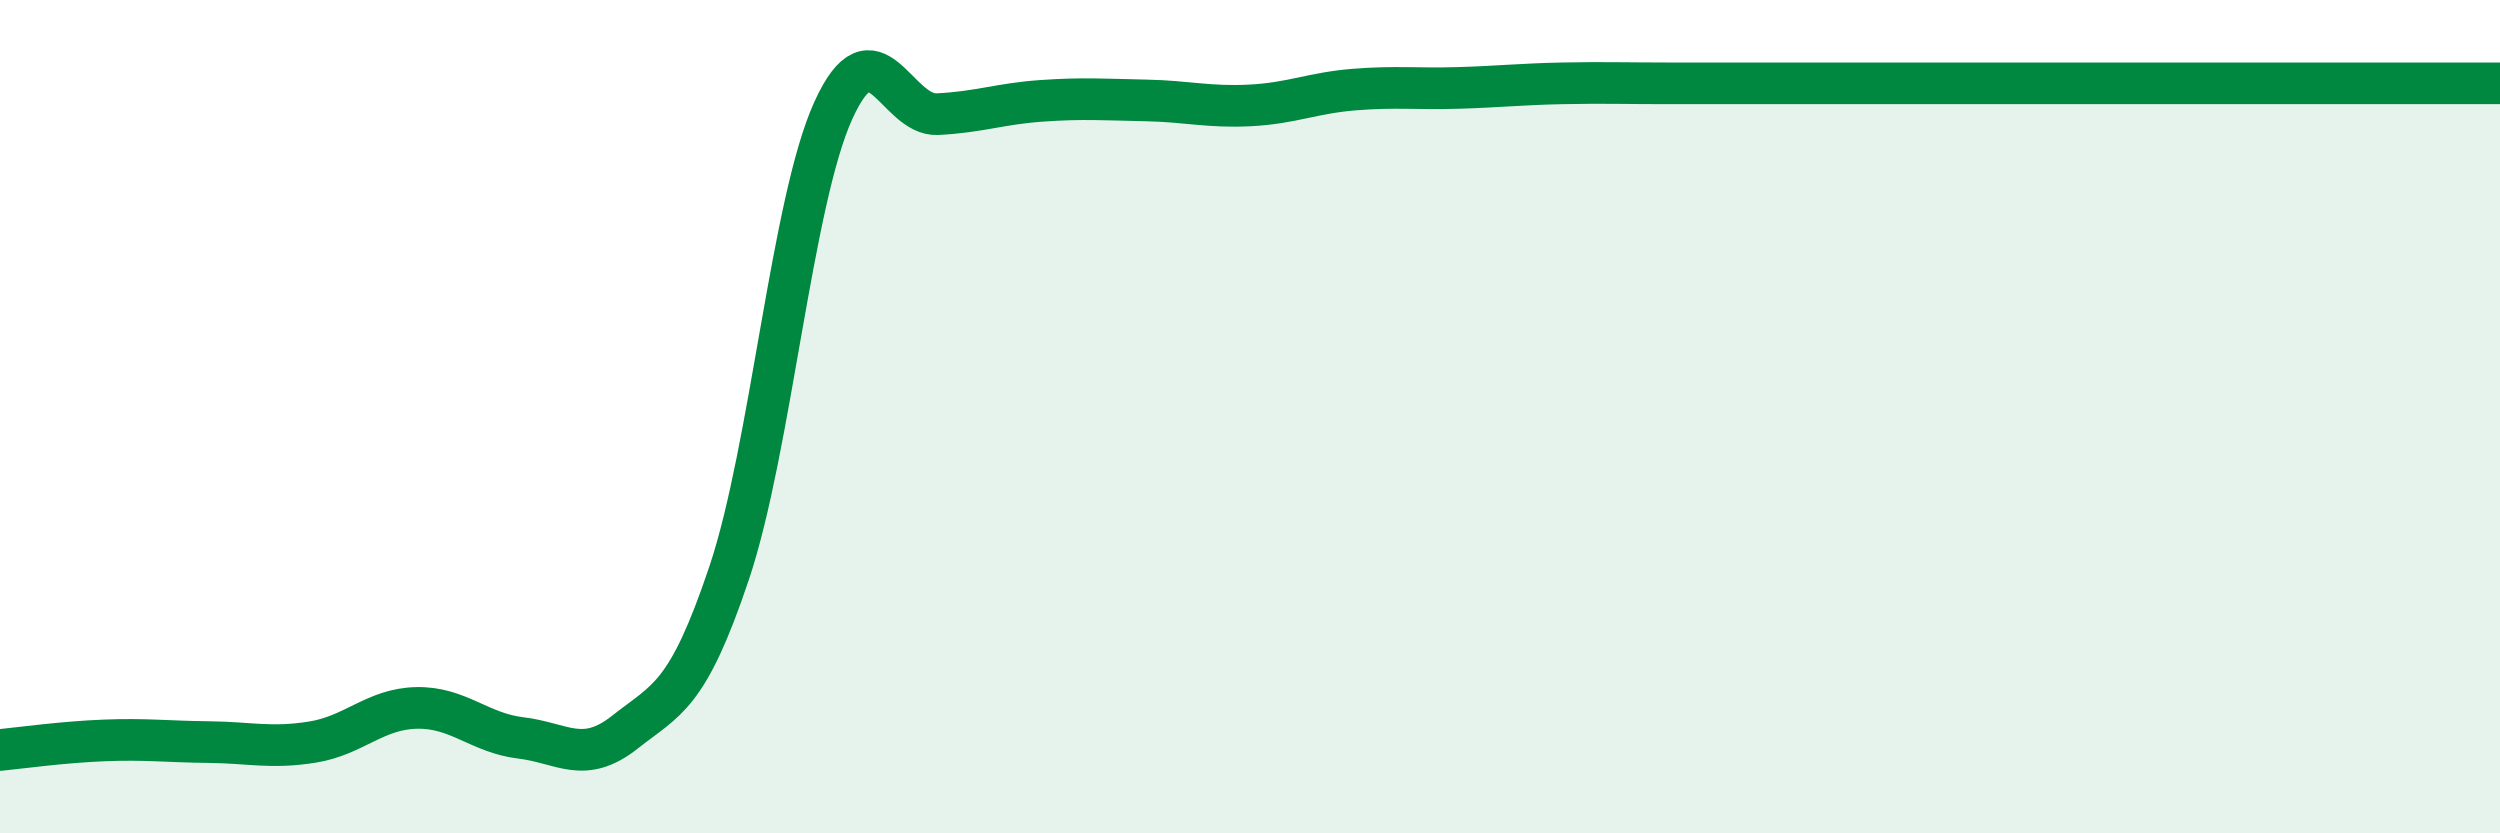 
    <svg width="60" height="20" viewBox="0 0 60 20" xmlns="http://www.w3.org/2000/svg">
      <path
        d="M 0,18 C 0.5,17.95 1.5,17.81 2.5,17.77 C 3.5,17.73 4,17.8 5,17.81 C 6,17.82 6.5,17.97 7.5,17.81 C 8.5,17.65 9,17.01 10,16.99 C 11,16.97 11.5,17.59 12.5,17.71 C 13.5,17.83 14,18.36 15,17.57 C 16,16.78 16.5,16.73 17.5,13.75 C 18.5,10.77 19,4.85 20,2.65 C 21,0.45 21.5,2.79 22.5,2.74 C 23.5,2.69 24,2.49 25,2.42 C 26,2.35 26.5,2.39 27.5,2.41 C 28.5,2.43 29,2.58 30,2.53 C 31,2.48 31.5,2.23 32.5,2.15 C 33.5,2.07 34,2.14 35,2.11 C 36,2.08 36.5,2.02 37.5,2 C 38.5,1.98 39,2 40,2 C 41,2 41.5,2 42.5,2 C 43.5,2 44,2 45,2 C 46,2 46.5,2 47.5,2 C 48.5,2 49,2 50,2 C 51,2 51.5,2 52.5,2 C 53.5,2 54,2 55,2 C 56,2 56.5,2 57.5,2 C 58.5,2 59.5,2 60,2L60 20L0 20Z"
        fill="#008740"
        opacity="0.1"
        stroke-linecap="round"
        stroke-linejoin="round"
      />
      <path
        d="M 0,18 C 0.5,17.95 1.5,17.81 2.5,17.77 C 3.5,17.73 4,17.8 5,17.81 C 6,17.82 6.5,17.97 7.5,17.81 C 8.5,17.65 9,17.01 10,16.99 C 11,16.97 11.5,17.59 12.5,17.71 C 13.5,17.83 14,18.36 15,17.57 C 16,16.78 16.5,16.73 17.5,13.75 C 18.5,10.77 19,4.85 20,2.65 C 21,0.45 21.5,2.79 22.5,2.74 C 23.5,2.69 24,2.49 25,2.42 C 26,2.35 26.5,2.39 27.5,2.41 C 28.5,2.43 29,2.58 30,2.53 C 31,2.48 31.5,2.23 32.5,2.15 C 33.5,2.07 34,2.14 35,2.11 C 36,2.08 36.5,2.02 37.5,2 C 38.5,1.98 39,2 40,2 C 41,2 41.5,2 42.5,2 C 43.5,2 44,2 45,2 C 46,2 46.5,2 47.5,2 C 48.5,2 49,2 50,2 C 51,2 51.5,2 52.5,2 C 53.5,2 54,2 55,2 C 56,2 56.5,2 57.5,2 C 58.5,2 59.5,2 60,2"
        stroke="#008740"
        stroke-width="1"
        fill="none"
        stroke-linecap="round"
        stroke-linejoin="round"
      />
    </svg>
  